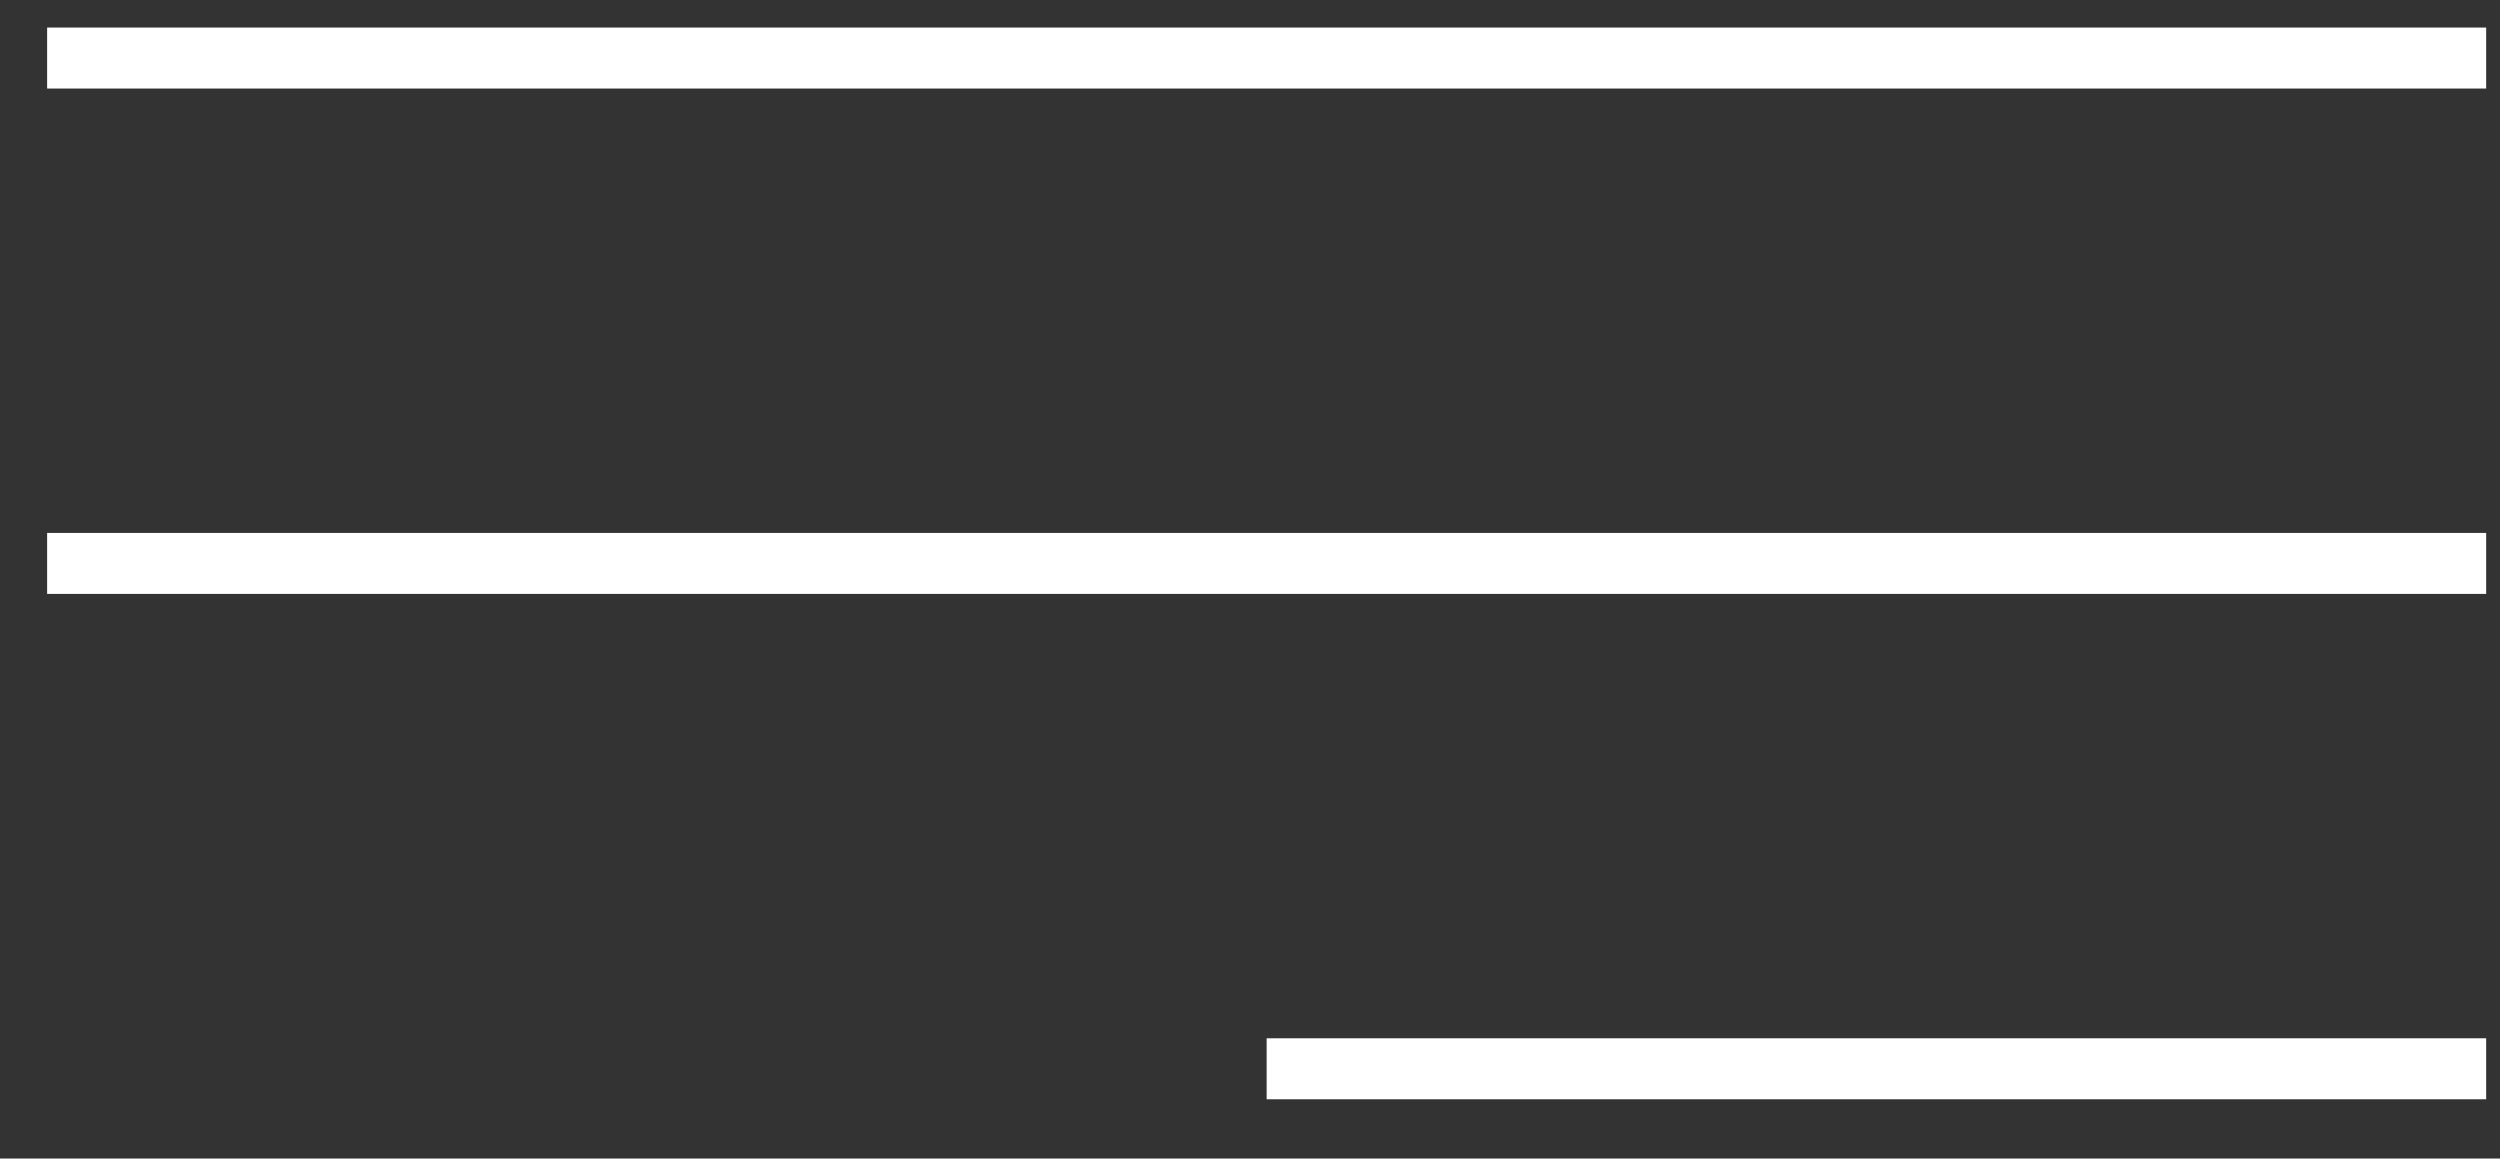 <?xml version="1.0" encoding="UTF-8"?> <svg xmlns="http://www.w3.org/2000/svg" width="41" height="19" viewBox="0 0 41 19" fill="none"><rect x="0" y="0" width="41" height="19" fill="#333333" stroke="none"/> <line x1="0.773" y1="0.952" x2="40.773" y2="0.952" stroke="white"></line> <line x1="0.773" y1="9.24" x2="40.773" y2="9.24" stroke="white"></line> <line x1="20.773" y1="17.528" x2="40.773" y2="17.528" stroke="white"></line> </svg> 